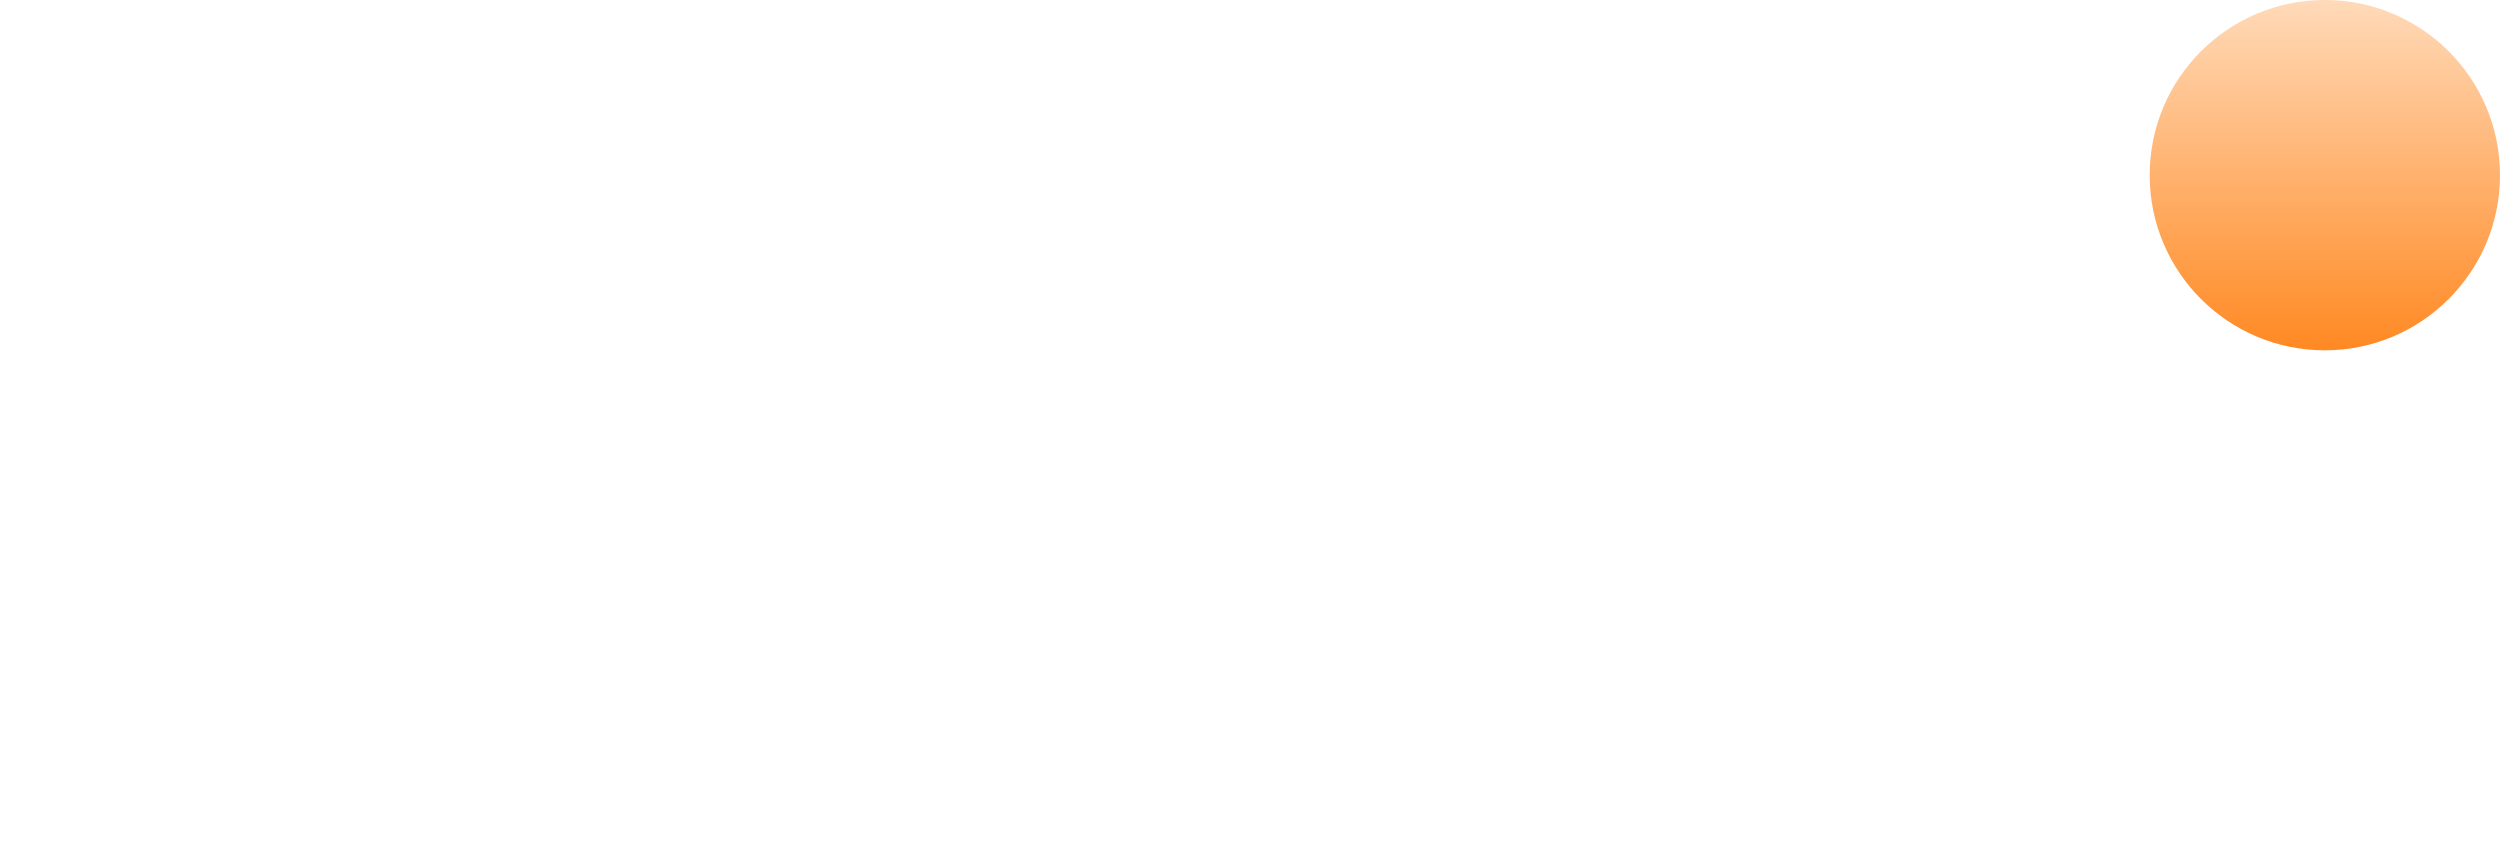 <svg xmlns="http://www.w3.org/2000/svg" width="157" height="53" fill="none"><g filter="url(#a)"><path fill="#fff" fill-opacity=".3" fill-rule="evenodd" d="M0 11a84.498 84.498 0 0 0 146.066 0h-4.301a80.8 80.8 0 0 1-37.807 32.16A80.81 80.81 0 0 1 4.301 11z" clip-rule="evenodd"/></g><circle cx="146" cy="11" r="11" fill="url(#b)"/><defs><linearGradient id="b" x1="146" x2="146" y1="0" y2="22" gradientUnits="userSpaceOnUse"><stop stop-color="#FFDAB9"/><stop offset="1" stop-color="#FF8923"/></linearGradient><filter id="a" width="266.066" height="161.999" x="-60" y="-49" color-interpolation-filters="sRGB" filterUnits="userSpaceOnUse"><feFlood flood-opacity="0" result="BackgroundImageFix"/><feGaussianBlur in="BackgroundImageFix" stdDeviation="30"/><feComposite in2="SourceAlpha" operator="in" result="effect1_backgroundBlur_9035_53"/><feBlend in="SourceGraphic" in2="effect1_backgroundBlur_9035_53" result="shape"/></filter></defs></svg>